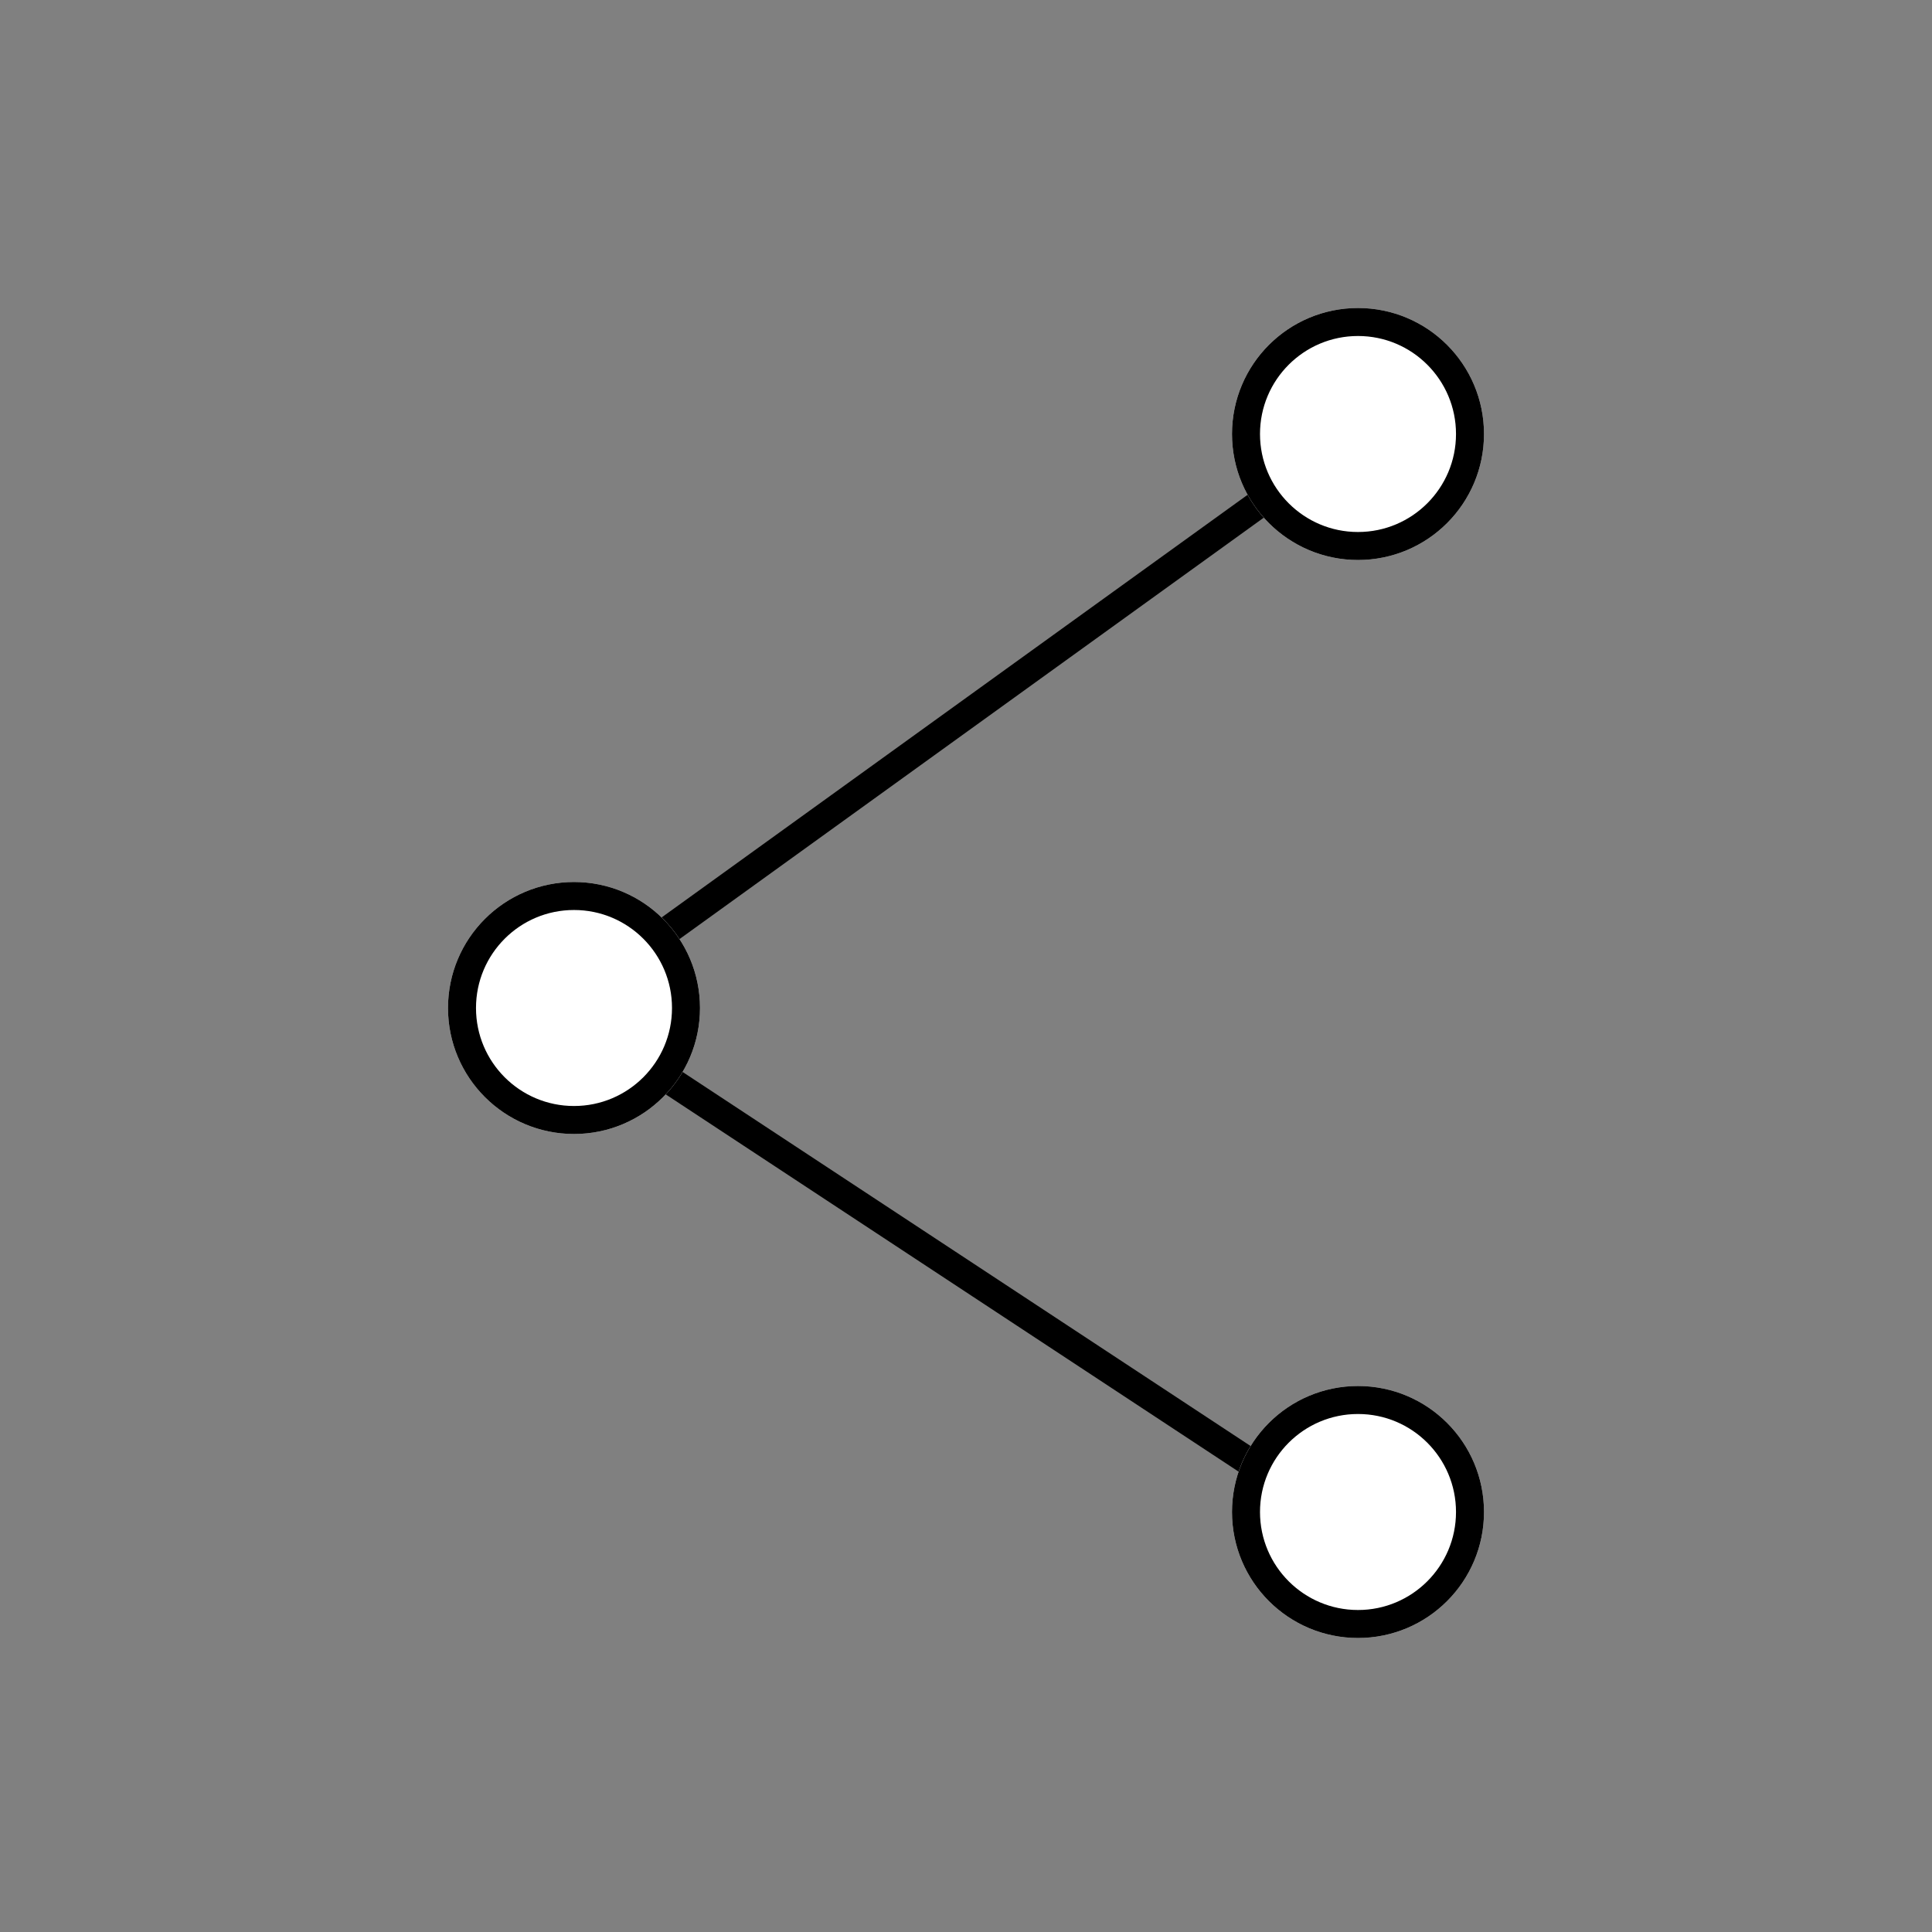 <svg xmlns="http://www.w3.org/2000/svg" width="138" height="138" viewBox="0 0 138 138">
  <rect x="0" y="0" width="138" height="138" fill="#808080" stroke="none"/>
  <g id="icon-01" transform="translate(-154 -1601)">
    <g id="icon-01-2" data-name="icon-01" transform="translate(-24 -26)">
      <path id="Trazado_14" data-name="Trazado 14" d="M472.4,1841.6,415,1883l57.4,37.8" transform="translate(-197 -184)" fill="none" stroke="#000" stroke-width="2"/>
      <g id="Elipse_1" data-name="Elipse 1" transform="translate(266 1649)" fill="#fff" stroke="#000" stroke-width="2">
        <circle cx="9" cy="9" r="9" stroke="none"/>
        <circle cx="9" cy="9" r="8" fill="none"/>
      </g>
      <g id="Elipse_2" data-name="Elipse 2" transform="translate(266 1726)" fill="#fff" stroke="#000" stroke-width="2">
        <circle cx="9" cy="9" r="9" stroke="none"/>
        <circle cx="9" cy="9" r="8" fill="none"/>
      </g>
      <g id="Elipse_3" data-name="Elipse 3" transform="translate(210 1690)" fill="#fff" stroke="#000" stroke-width="2">
        <circle cx="9" cy="9" r="9" stroke="none"/>
        <circle cx="9" cy="9" r="8" fill="none"/>
      </g>
    </g>
    <rect id="Rectángulo_23" data-name="Rectángulo 23" width="138" height="138" transform="translate(154 1601)" fill="none"/>
    <rect id="Rectángulo_24" data-name="Rectángulo 24" width="138" height="138" transform="translate(154 1601)" fill="none"/>
  </g>
</svg>
